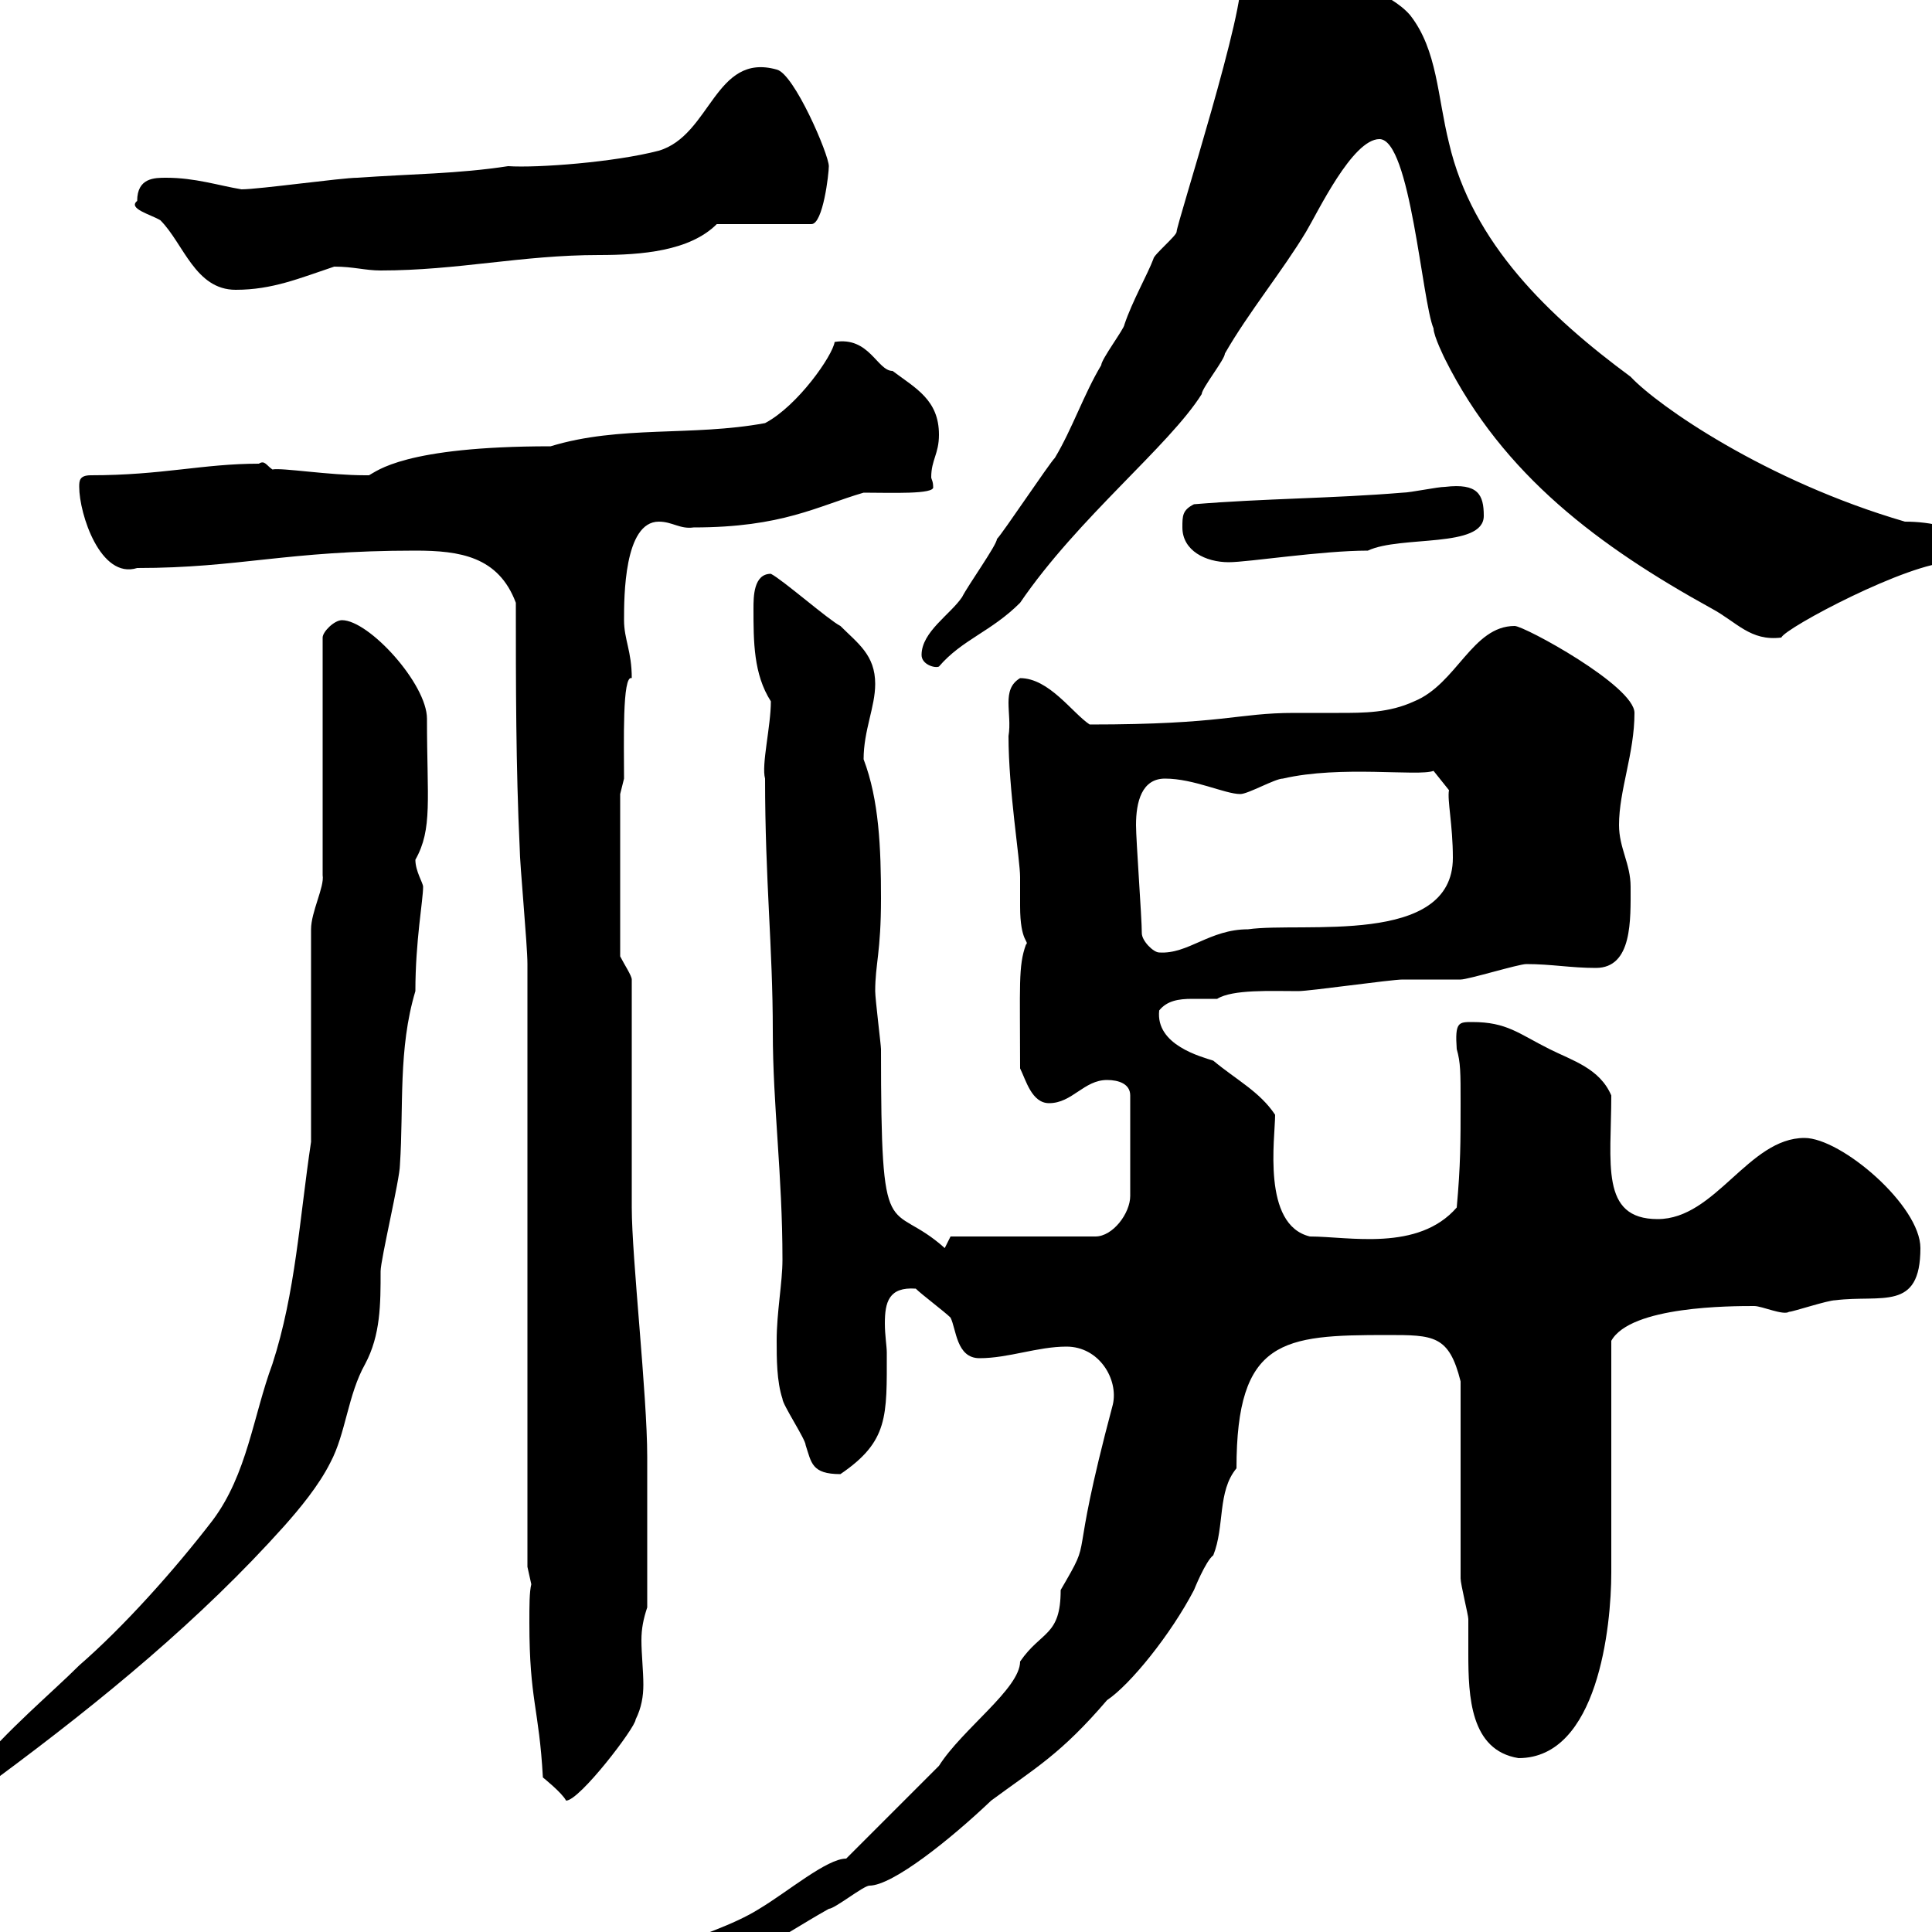 <svg xmlns="http://www.w3.org/2000/svg" xmlns:xlink="http://www.w3.org/1999/xlink" width="300" height="300"><path d="M95.10 310.20C95.10 312 96.30 312 98.10 312C103.80 309.60 117 301.20 117 303C121.50 300.90 123.90 299.10 128.70 296.40C129.60 296.40 134.10 292.80 135 292.80C138.60 292.80 147.60 285.60 153.90 279.60C160.80 274.50 164.70 272.40 171.90 264C175.50 261.60 181.80 253.80 185.40 246.90C185.40 246.90 187.20 242.40 188.40 241.50C190.20 237 189 231.60 192 228C192 207.90 199.20 207.30 215.40 207.30C222.60 207.30 225 207.30 226.80 214.50C226.80 219 226.80 240.60 226.80 245.10C226.80 246 228 250.80 228 251.40C228 253.20 228 255 228 256.80C228 263.40 228.30 271.80 235.80 273C248.10 273 250.20 252.60 250.20 244.20C250.20 238.80 250.20 213.60 250.20 208.20C253.20 202.80 268.80 202.80 272.40 202.80C273.60 202.80 276.90 204.30 277.80 203.70C278.40 203.70 283.80 201.90 285 201.90C292.20 201 298.20 203.70 298.20 193.80C298.20 187.20 285.90 176.70 280.20 176.70C271.50 176.70 266.40 189.30 257.40 189.30C248.40 189.30 250.20 180.60 250.20 170.10C248.40 165.90 244.20 164.70 240.60 162.90C235.80 160.50 234 158.70 228.60 158.70C226.50 158.70 225.90 158.70 226.20 162.90C226.80 165 226.80 166.50 226.80 171.30C226.80 177.30 226.80 180.90 226.20 187.50C220.20 194.40 209.40 192 203.40 192C195.90 190.20 198 176.70 198 173.10C195.60 169.50 192 167.70 188.40 164.70C186.60 164.10 179.40 162.30 180 156.90C181.20 155.40 183 155.10 185.10 155.10C186.60 155.10 188.10 155.10 189 155.10C191.40 153.60 197.40 153.90 201.60 153.90C203.40 153.90 216 152.10 217.80 152.10C219 152.10 226.20 152.10 226.80 152.10C228 152.10 235.80 149.70 237 149.70C240.90 149.70 243.90 150.30 247.80 150.30C253.50 150.30 253.20 142.80 253.20 137.70C253.20 134.10 251.40 131.70 251.40 128.10C251.40 122.70 253.80 117 253.80 110.70C253.80 106.50 236.70 97.20 235.20 97.20C228.60 97.20 226.20 106.20 219.60 108.90C215.70 110.70 211.80 110.70 207.90 110.70C205.20 110.70 203.10 110.70 201 110.70C192 110.70 190.20 112.50 169.20 112.50C166.50 110.70 162.90 105.30 158.40 105.30C155.40 107.10 157.20 110.70 156.60 114.30C156.60 122.70 158.40 133.50 158.40 136.20C158.40 137.70 158.40 139.50 158.40 140.70C158.40 146.40 159.90 146.10 159.30 146.70C158.10 150 158.40 153 158.40 165.90C159.30 167.70 160.20 171.30 162.90 171.30C166.50 171.30 168.30 167.70 171.90 167.70C173.70 167.70 175.50 168.30 175.50 170.10L175.50 185.70C175.50 188.40 172.80 192 170.10 192L147.60 192L146.70 193.80C138 186 136.80 194.70 136.80 162.90C136.80 162.30 135.90 155.10 135.90 153.90C135.90 149.70 136.80 147.90 136.80 139.50C136.80 131.70 136.50 124.20 134.10 117.90C134.10 113.40 135.90 109.80 135.90 106.20C135.90 101.70 133.20 99.90 130.50 97.20C128.70 96.30 121.50 90 119.70 89.10C117 89.10 117 92.70 117 94.50C117 99.60 117 104.70 119.70 108.90C119.70 112.80 118.20 118.80 118.80 120.90C118.80 136.80 120 147 120 160.20C120 171.60 121.50 182.40 121.50 195.60C121.50 199.20 120.60 203.70 120.60 208.20C120.60 210.90 120.60 214.50 121.50 217.20C121.50 218.10 125.10 223.50 125.10 224.40C126 227.10 126 228.90 130.50 228.90C138 223.80 137.70 219.90 137.70 210C137.70 209.10 137.40 207.30 137.40 205.50C137.40 202.20 138 199.80 142.20 200.10C143.10 201 146.70 203.70 147.60 204.60C148.50 206.40 148.50 210.90 152.10 210.90C156.60 210.90 161.10 209.10 165.60 209.10C170.70 209.10 173.70 214.20 172.80 218.10C165.60 245.10 170.10 237.60 164.70 246.90C164.70 254.10 161.70 253.20 158.40 258C158.40 262.20 149.40 268.50 145.80 274.20C144 276 133.20 286.80 131.40 288.60C128.40 288.60 122.40 293.70 117.90 296.40C109.80 301.50 95.10 303.30 95.10 310.20ZM82.50 246C82.20 247.20 82.20 249.30 82.20 252C82.20 264 83.70 265.20 84.30 276C84.30 276 87.30 278.40 87.90 279.60C90 279.60 98.70 268.20 98.70 267C99.60 265.20 99.90 263.40 99.90 261.60C99.90 259.50 99.60 256.80 99.60 254.70C99.60 252.90 99.90 251.40 100.50 249.60L100.50 226.20C100.50 216.60 98.10 195.30 98.10 187.50C98.10 182.10 98.10 157.50 98.10 152.10C98.10 151.50 96.90 149.70 96.30 148.50L96.30 123.30C96.30 123.30 96.90 120.90 96.90 120.90C96.90 115.50 96.60 104.70 98.10 105.30C98.10 101.10 96.90 99.30 96.90 96.30C96.90 92.70 96.90 81 102.30 81C104.40 81 105.60 82.20 107.70 81.90C121.50 81.90 126.90 78.60 134.10 76.50C138.30 76.50 145.20 76.80 144.90 75.60C144.90 74.70 144.60 74.40 144.60 74.10C144.60 71.40 145.80 70.50 145.80 67.50C145.80 62.10 142.20 60.30 138.60 57.60C136.20 57.60 135 52.20 129.60 53.10C129.30 55.20 123.90 63 118.80 65.70C107.40 67.80 96.30 66 85.50 69.30C62.70 69.30 58.50 73.20 57.30 73.80C56.70 73.80 56.70 73.80 56.70 73.80C51 73.80 43.80 72.60 42.30 72.90C41.40 72.30 41.10 71.40 40.20 72C31.50 72 25.20 73.80 14.10 73.80C12.30 73.80 12.30 74.70 12.30 75.60C12.30 79.80 15.60 90 21.30 88.20C37.20 88.20 44.40 85.50 64.50 85.50C71.40 85.50 77.40 86.40 80.10 93.60C80.10 106.20 80.10 119.10 80.70 131.70C80.70 134.10 81.90 146.70 81.90 149.70L81.90 243.30ZM-3.90 274.80C-3.90 274.80-3 276.60-3 276.60C-1.80 276.60-1.20 276.30-0.30 276C15.90 264 31.20 251.40 44.10 237C46.50 234.30 49.50 230.70 51.30 227.10C53.70 222.60 54 216.60 56.70 211.80C59.10 207.30 59.10 202.50 59.10 197.40C59.10 195.60 62.10 183 62.10 180.90C62.70 171.90 61.80 162.90 64.50 153.90C64.50 146.10 65.70 139.80 65.70 137.70C65.70 137.10 64.50 135.30 64.50 133.50C67.20 128.70 66.30 124.20 66.30 111.60C66.30 106.20 57.30 96.30 53.10 96.30C51.90 96.30 50.10 98.10 50.10 99L50.10 135.90C50.40 137.70 48.30 141.60 48.30 144.30L48.30 177.30C46.50 189.30 45.90 200.70 42.30 211.80C39.30 219.90 38.40 228.90 33 236.10C27 243.90 19.20 252.60 12.30 258.60C8.10 262.80 0.90 268.80-3.90 274.80ZM177.30 144.90C177.30 142.50 176.40 130.50 176.40 128.10C176.40 124.50 177.30 120.90 180.90 120.90C185.40 120.90 190.20 123.30 192.60 123.30C193.80 123.30 198 120.90 199.20 120.90C208.20 118.80 220.20 120.60 222.60 119.70L225 122.70C224.70 124.20 225.60 128.10 225.60 133.20C225.60 147 202.20 143.10 193.80 144.30C187.80 144.30 184.50 148.20 180 147.90C179.10 147.90 177.30 146.10 177.30 144.90ZM143.10 101.70C143.10 103.20 145.20 103.80 145.80 103.50C149.40 99.30 153.90 98.10 158.40 93.60C167.40 80.40 181.50 69.30 186.60 61.20C186.60 60.30 190.20 55.80 190.20 54.90C193.80 48.60 199.20 42 202.80 36C204.60 33 210 21.60 214.20 21.60C219 21.60 220.80 46.80 222.60 51C222.60 52.20 224.40 55.80 224.40 55.80C233.40 73.80 248.40 84.90 265.80 94.50C269.70 96.60 271.80 99.60 276.60 99C277.20 97.50 296.40 87.30 303 87.30C304.80 86.40 304.80 85.50 304.80 84.60C304.80 81.90 299.70 81 295.80 81C274.20 74.70 257.40 63 253.20 58.50C240.60 49.20 228.60 37.80 225 22.20C223.20 15 223.20 7.80 219 2.40C216-1.20 208.20-3.60 204.60-5.40C201-7.20 198-12 193.80-12C193.80-12 192-10.20 192-9C191.70-8.70 192.60-4.80 192.60-3.60C193.80 0.30 182.70 34.80 182.70 36C182.70 36.60 179.10 39.60 179.10 40.20C178.20 42.60 175.80 46.80 174.60 50.40C174.60 51 171 55.80 171 56.70C168.30 61.20 166.50 66.60 163.80 71.10C162.90 72 155.70 82.80 154.80 83.70C154.80 84.60 150.30 90.90 149.40 92.70C147.60 95.40 143.10 98.10 143.10 101.70ZM183.60 81.90C183.60 85.50 187.20 87.30 190.80 87.30C193.80 87.30 205.20 85.50 212.40 85.50C217.50 83.10 230.40 85.20 230.40 80.10C230.40 76.80 229.50 75 224.40 75.60C223.20 75.60 219 76.50 217.80 76.50C207 77.40 196.20 77.40 185.40 78.30C183.60 79.20 183.60 80.10 183.60 81.90ZM21.30 31.20C19.80 32.40 23.40 33.30 24.90 34.20C28.50 37.80 30.30 45 36.60 45C42.30 45 46.50 43.20 51.90 41.40C54.90 41.40 56.70 42 59.10 42C71.10 42 81 39.60 93 39.60C99.60 39.60 107.10 39 111.30 34.80L126 34.80C127.80 34.80 128.70 27 128.70 25.80C128.70 24 123.30 11.40 120.60 10.80C111 8.10 110.40 21 102.30 23.40C95.40 25.20 83.40 26.10 78.90 25.80C71.10 27 63.90 27 55.50 27.60C53.10 27.60 40.20 29.40 37.50 29.40C33.90 28.80 30.30 27.60 25.80 27.60C24 27.60 21.30 27.60 21.30 31.20Z"/></svg>